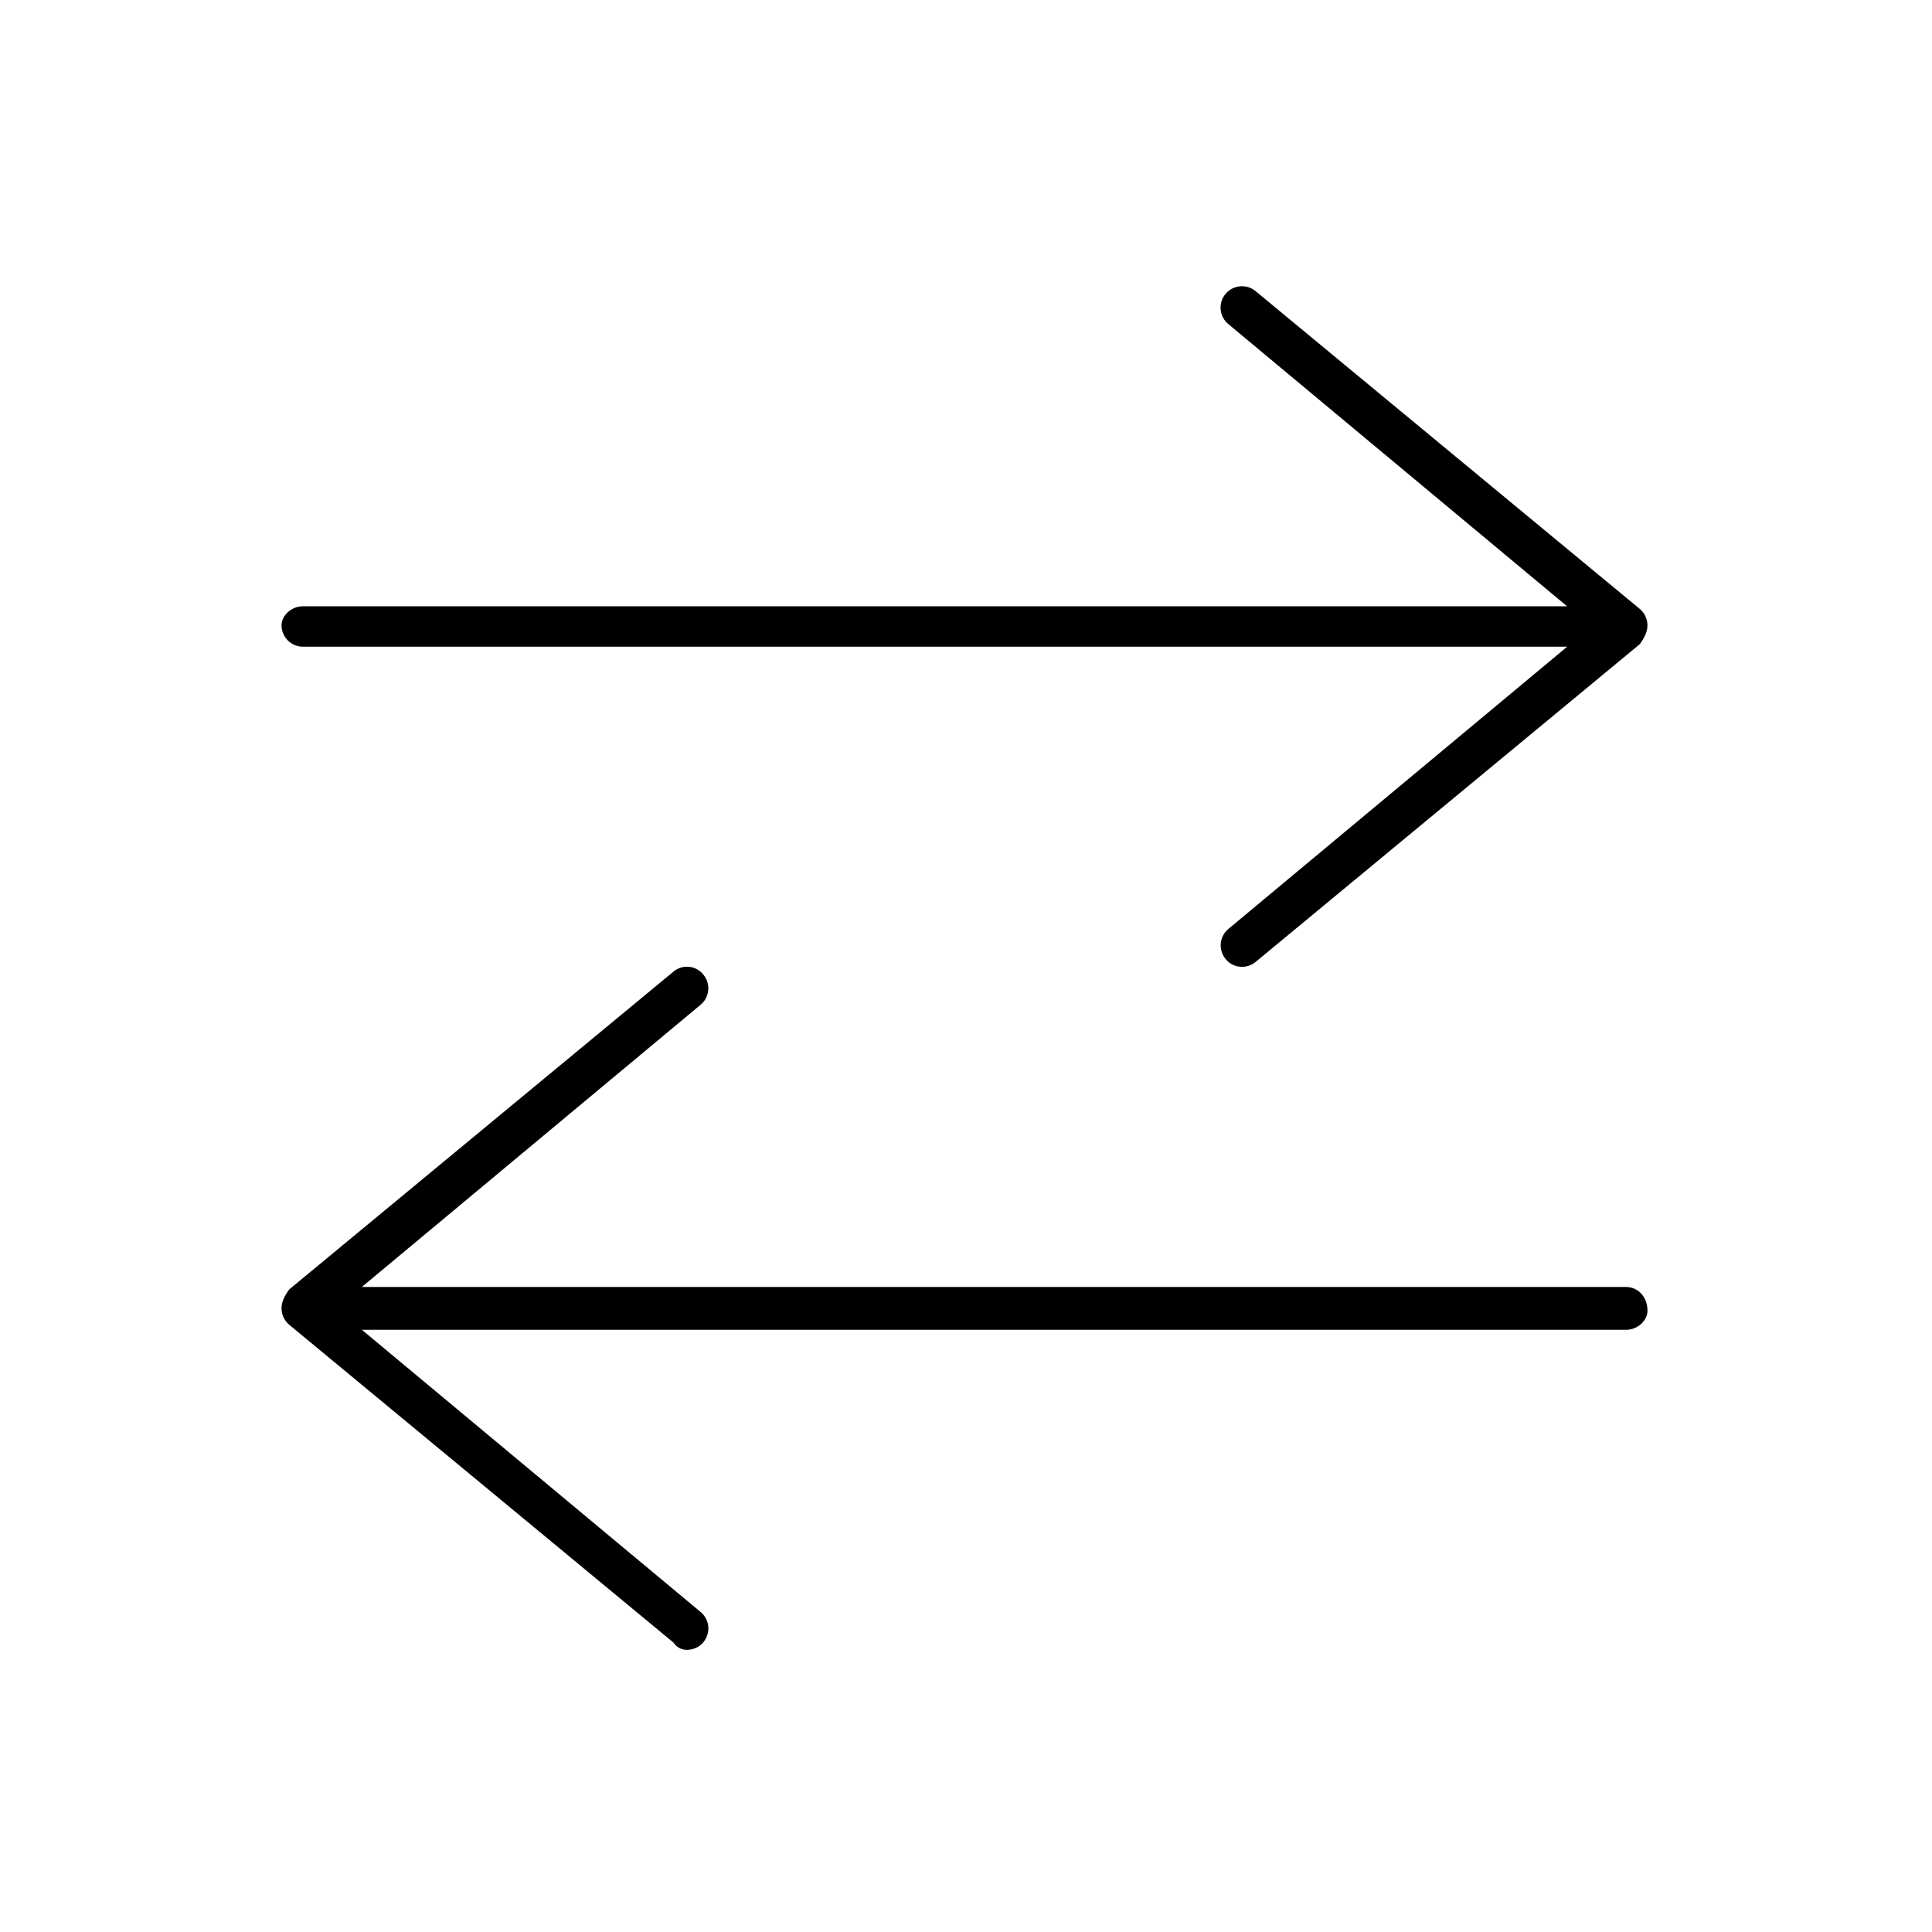 <?xml version="1.0" encoding="UTF-8"?>
<svg id="Layout" xmlns="http://www.w3.org/2000/svg" viewBox="0 0 512 512">
  <path d="m430.95,341.06H95.89l89.79-74.8c2.4-2.01,2.72-5.57.72-7.98-1.99-2.49-5.6-2.77-7.93-.79l-101.81,84.21c-1.3,1.77-2.05,3.32-2.05,5.02s.75,3.27,2.03,4.35l101.81,84.21c1.08,1.52,2.35,1.94,3.62,1.94,1.61,0,3.23-.68,4.34-2.03,2-2.41,1.68-5.97-.72-7.98l-89.79-74.8h335.04c3.13,0,5.66-2.54,5.66-5.02,0-3.78-2.55-6.32-5.66-6.32ZM80.27,171.38h335.05l-89.79,74.8c-2.4,2.01-2.72,5.57-.72,7.98,1.07,1.36,2.7,2.06,4.32,2.06,1.28,0,2.56-.42,3.62-1.3l101.81-84.21c1.25-1.74,2.03-3.29,2.03-4.99s-.75-3.27-2.03-4.35l-101.81-84.21c-2.37-1.99-5.95-1.68-7.97.73-2,2.41-1.68,5.97.72,7.98l89.79,74.8H80.27c-3.13,0-5.66,2.54-5.66,5.02,0,3.14,2.53,5.69,5.66,5.69Z"/>
</svg>